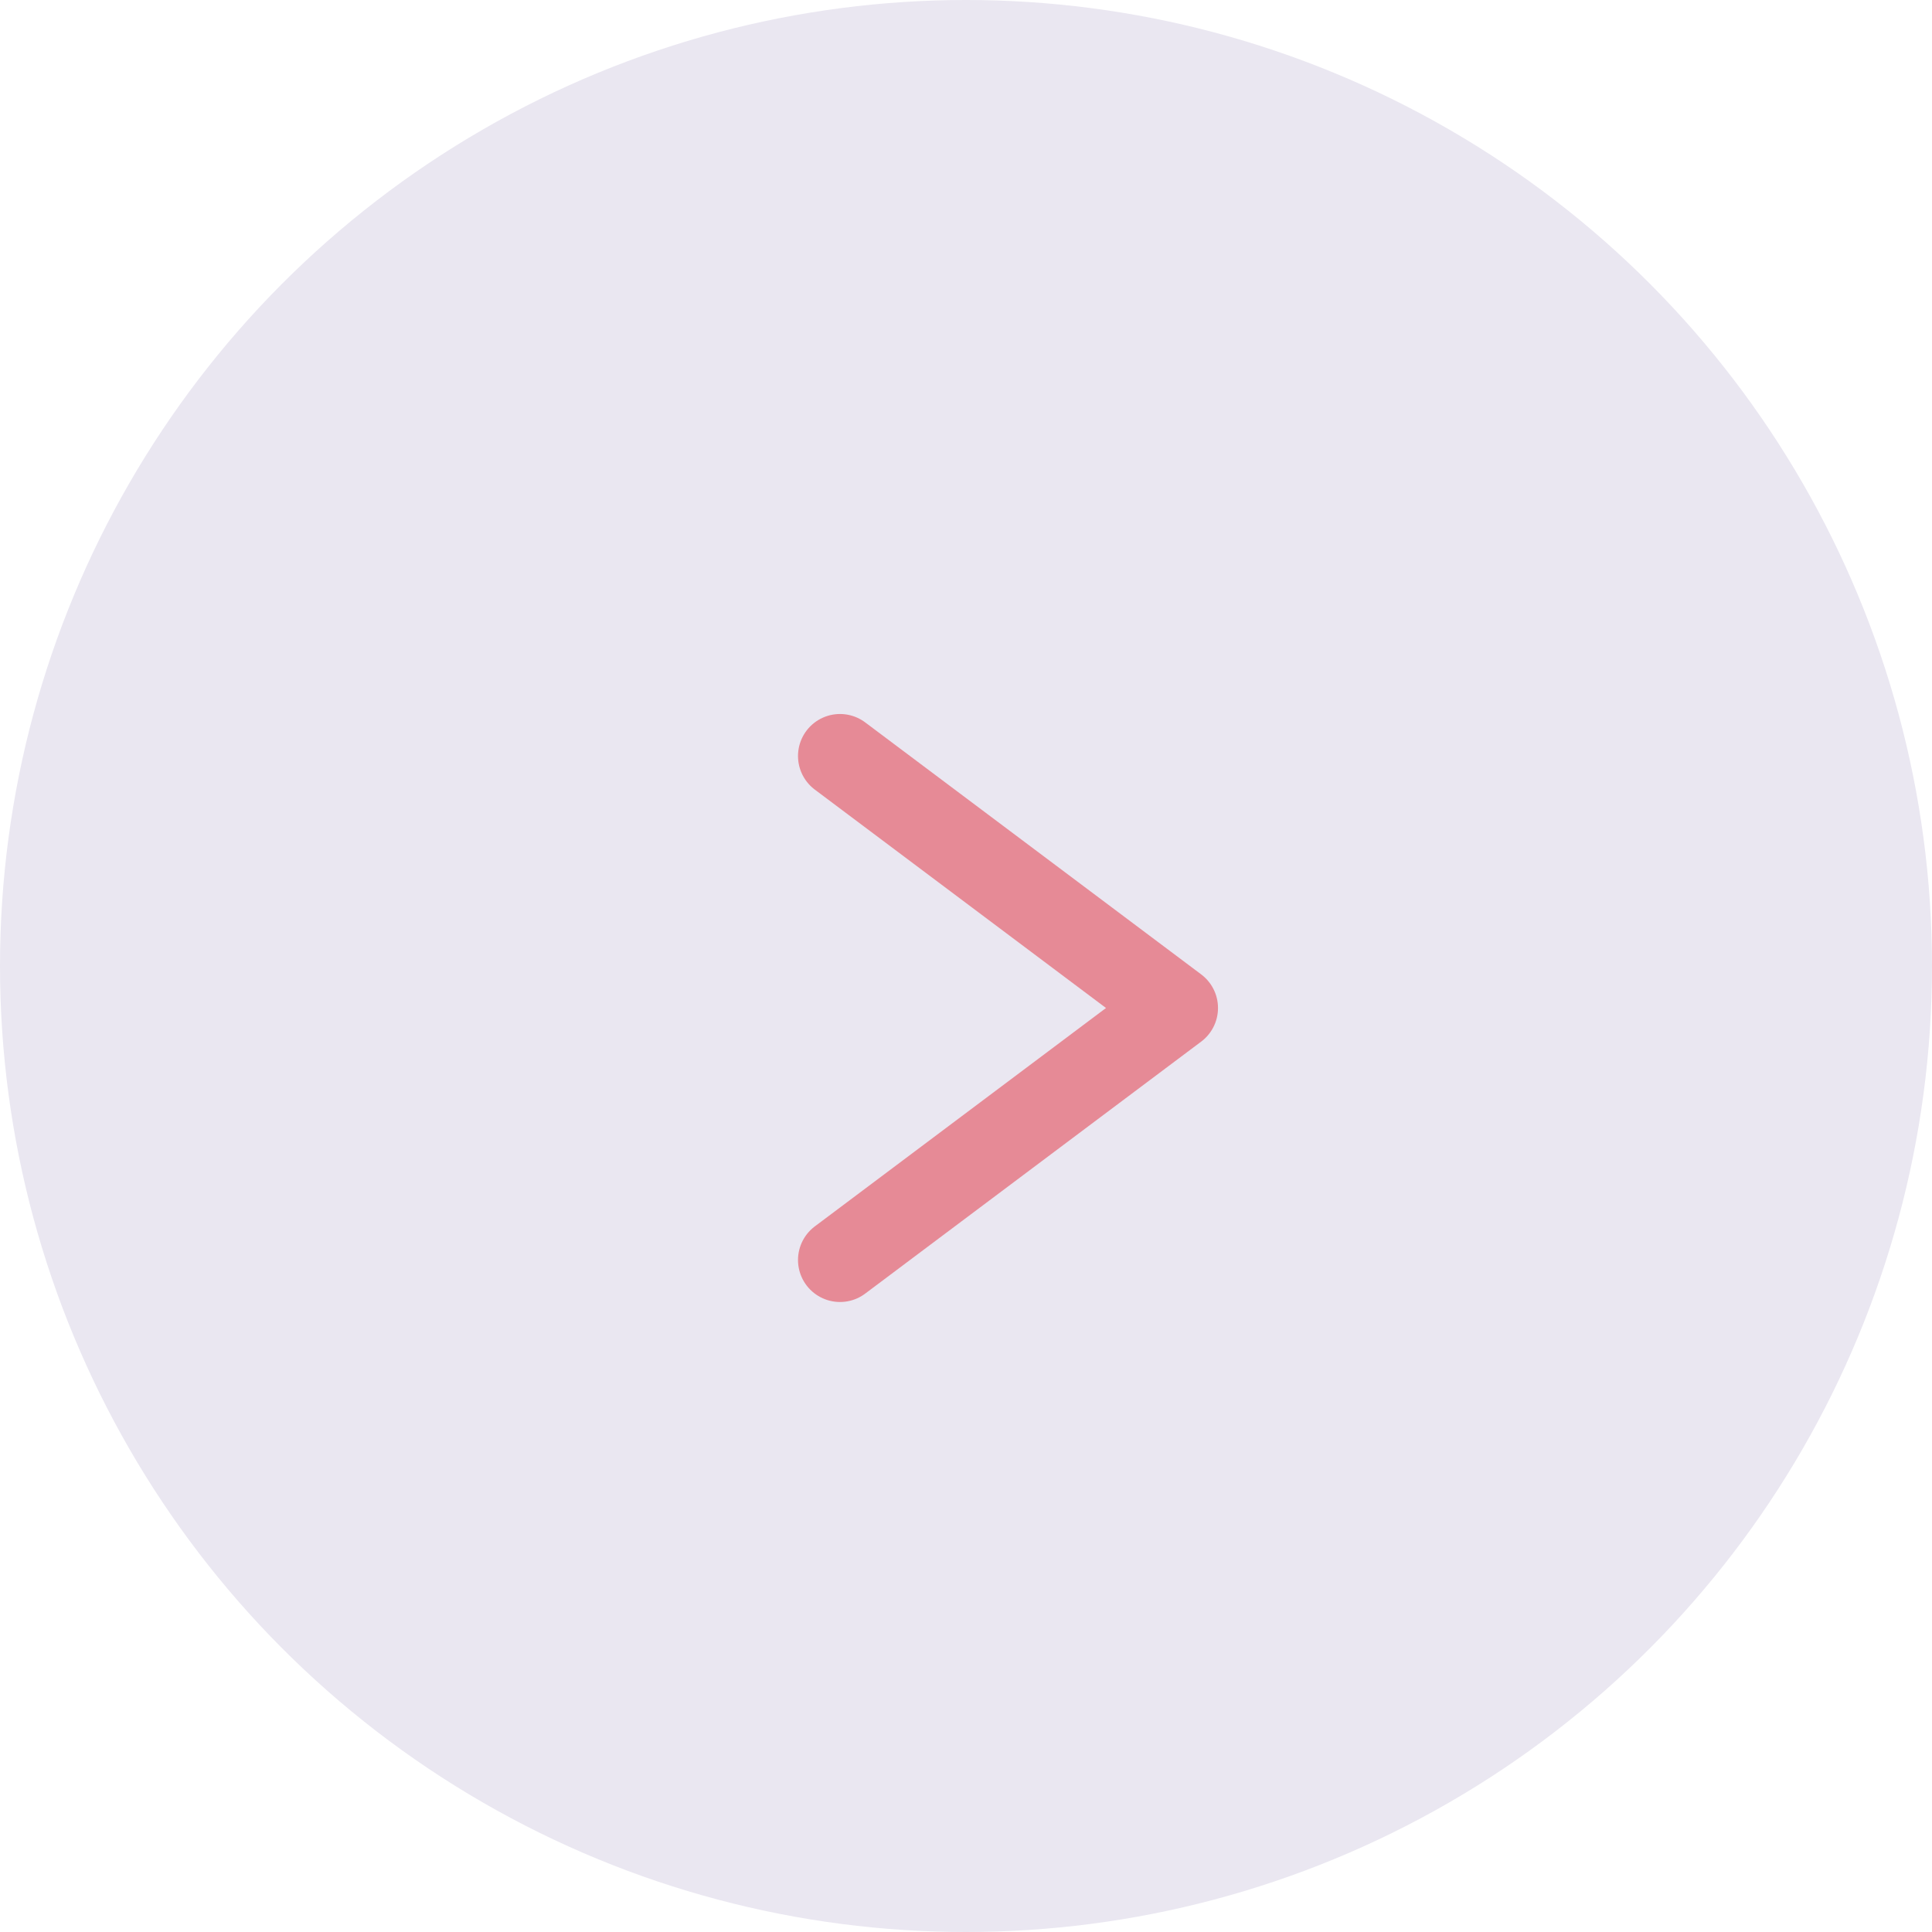 <?xml version="1.0" encoding="UTF-8"?> <svg xmlns="http://www.w3.org/2000/svg" width="23" height="23" viewBox="0 0 23 23" fill="none"><circle cx="11.5" cy="11.5" r="11.5" fill="#EAE7F1"></circle><path d="M10 15L14 12L10 9" stroke="#E68A96" stroke-linecap="round" stroke-linejoin="round"></path></svg> 